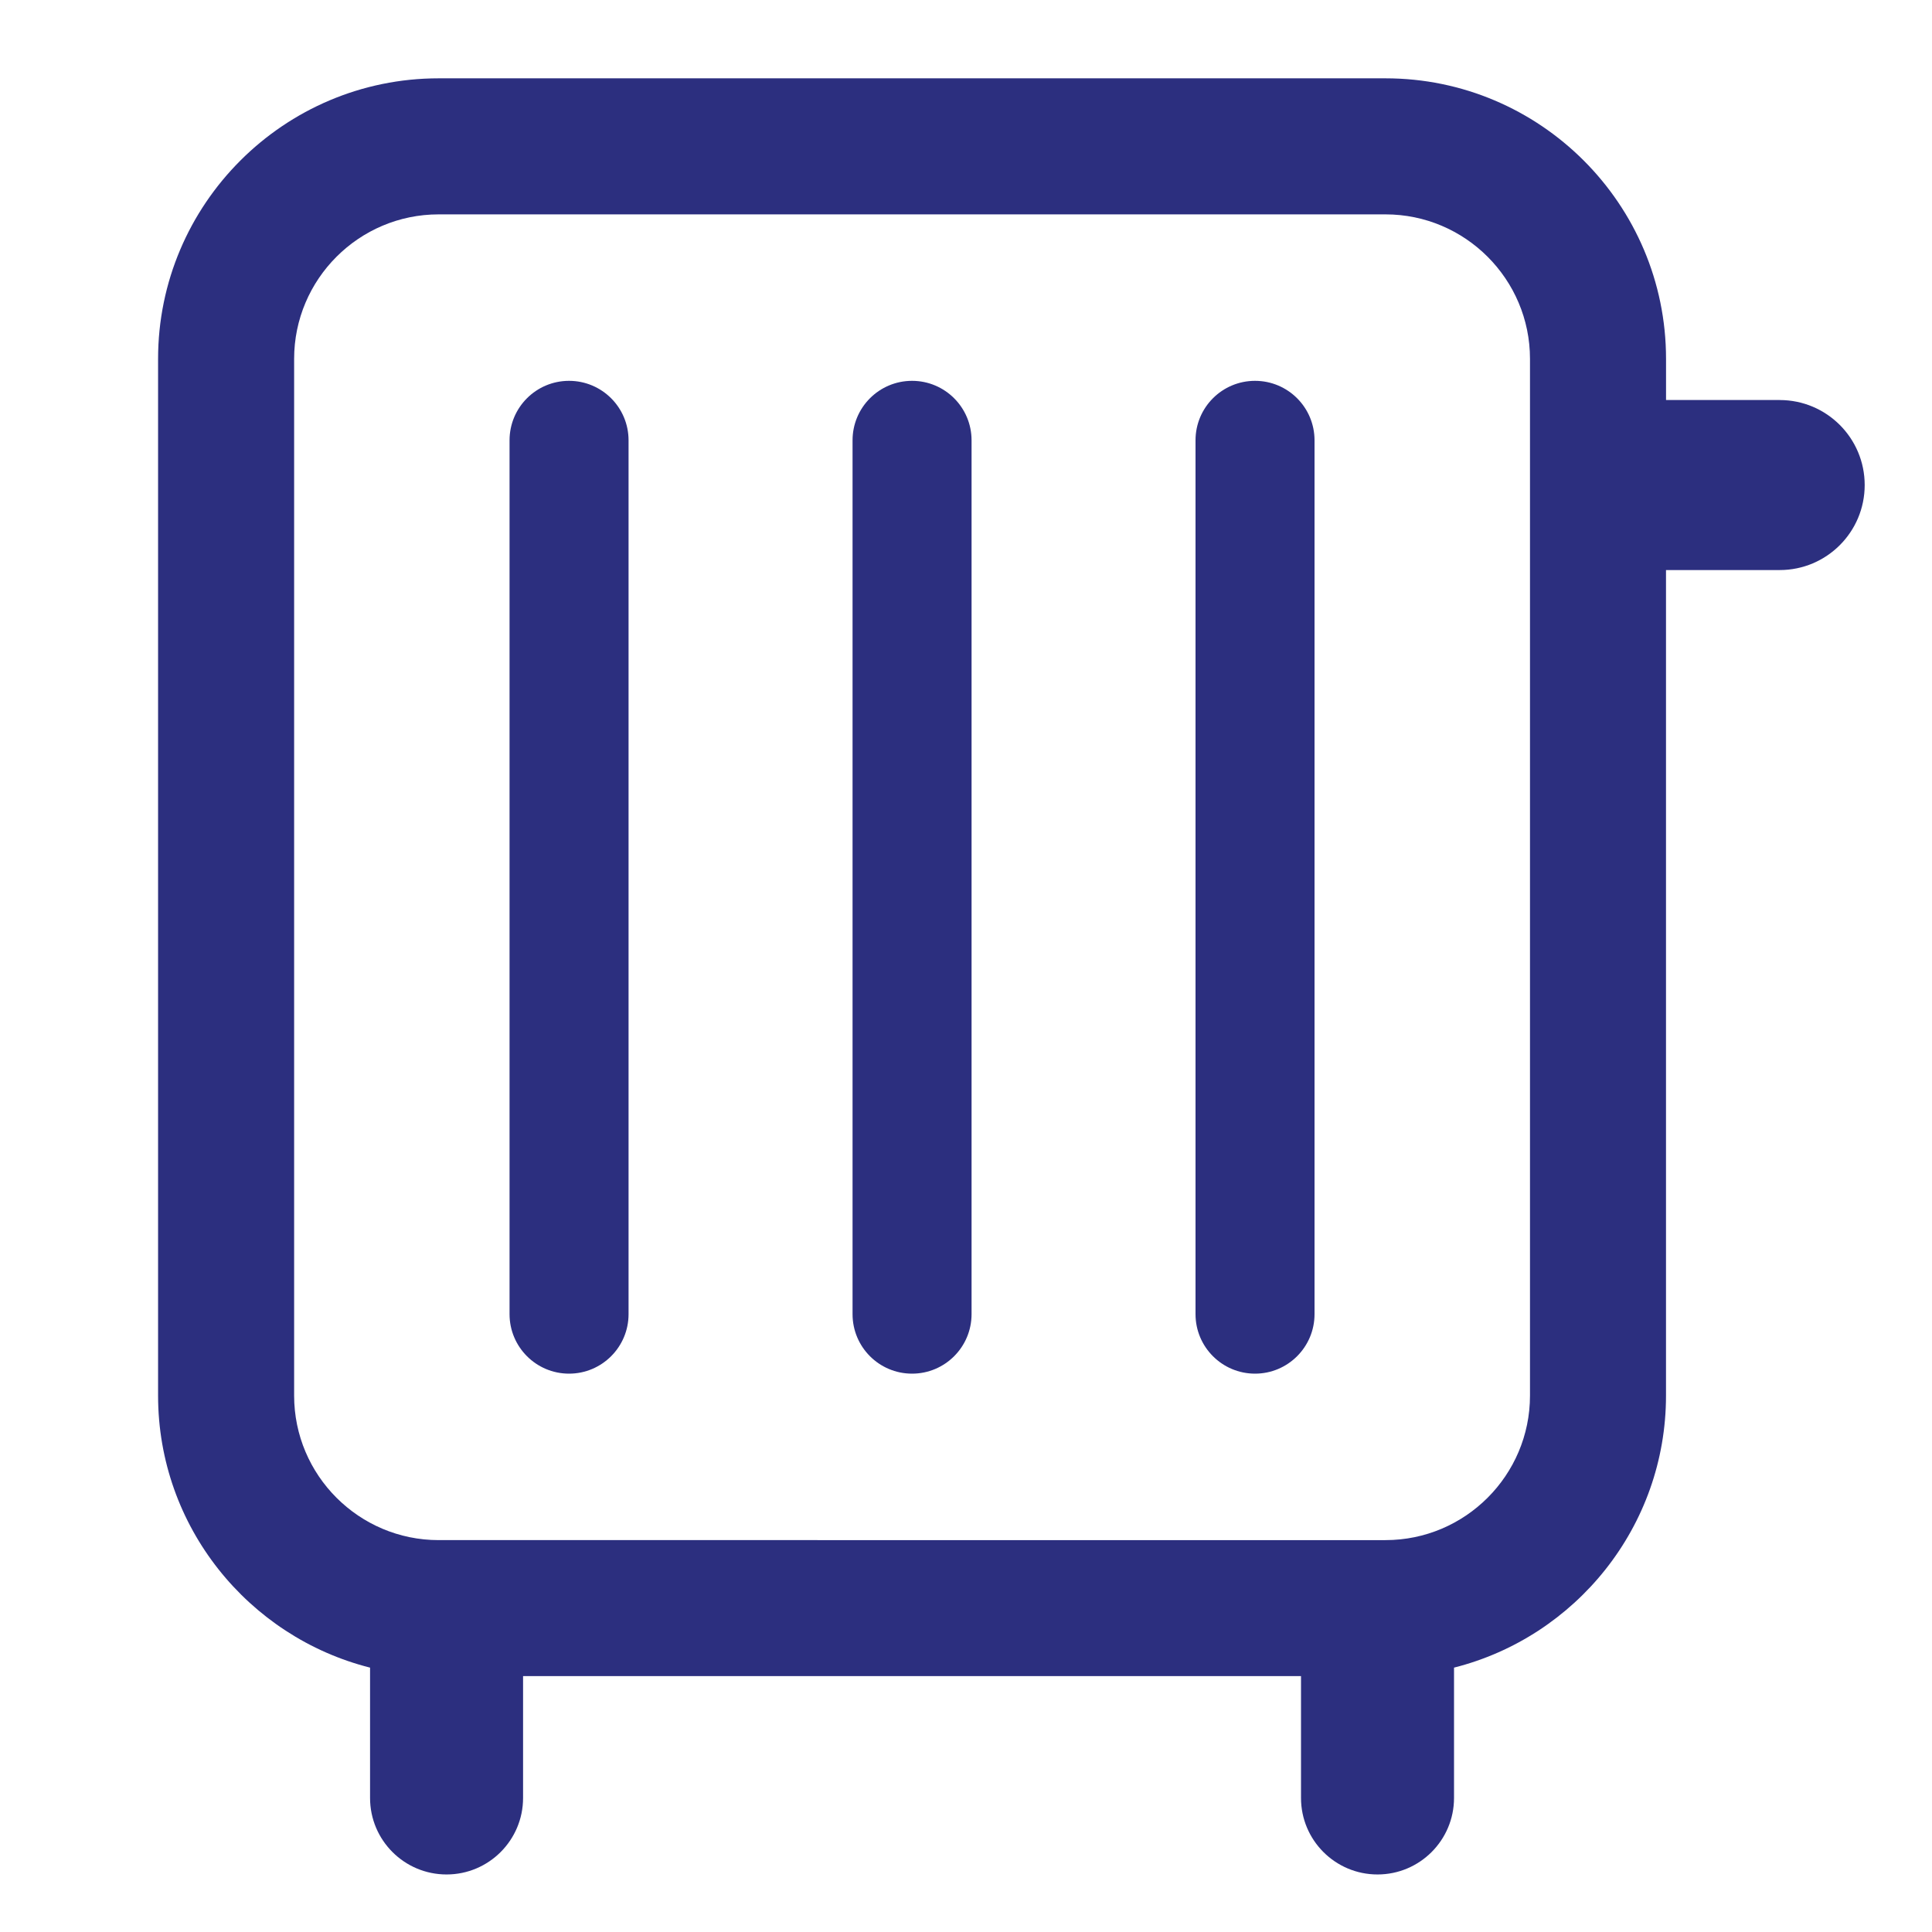 <?xml version="1.0" encoding="UTF-8"?><svg id="a" xmlns="http://www.w3.org/2000/svg" viewBox="0 0 500 500"><defs><style>.b{fill:#2c2f7f;}</style></defs><path class="b" d="M147.27,98.56c-8.51,0-15.4,6.89-15.4,15.4v226.14c0,8.51,6.9,15.4,15.4,15.4s15.4-6.9,15.4-15.4V113.96c0-8.51-6.9-15.4-15.4-15.4Z"/><path class="b" d="M236.04,98.56c-8.51,0-15.4,6.89-15.4,15.4v226.14c0,8.51,6.89,15.4,15.4,15.4s15.4-6.9,15.4-15.4V113.96c0-8.51-6.9-15.4-15.4-15.4Z"/><path class="b" d="M324.8,98.56c-8.51,0-15.4,6.89-15.4,15.4v226.14c0,8.51,6.9,15.4,15.4,15.4s15.4-6.9,15.4-15.4V113.96c0-8.51-6.89-15.4-15.4-15.4Z"/><path class="b" d="M460.59,103.52h-29.42v-10.64c0-40.04-32.57-72.61-72.61-72.61H113.52c-40.04,0-72.61,32.57-72.61,72.61V361.18c0,33.91,23.38,62.46,54.86,70.4v33.73c0,10.94,8.87,19.8,19.8,19.8s19.8-8.87,19.8-19.8v-31.53h201.33v31.53c0,10.94,8.87,19.8,19.8,19.8s19.8-8.87,19.8-19.8v-33.73c31.48-7.94,54.86-36.49,54.86-70.4V147.53h29.42c12.15,0,22-9.85,22-22s-9.85-22-22-22Zm-64.63,257.66c0,20.63-16.78,37.4-37.4,37.4H113.52c-20.63,0-37.4-16.78-37.4-37.4V92.88c0-20.62,16.78-37.4,37.4-37.4h245.04c20.62,0,37.4,16.78,37.4,37.4V361.18Z"/></svg>